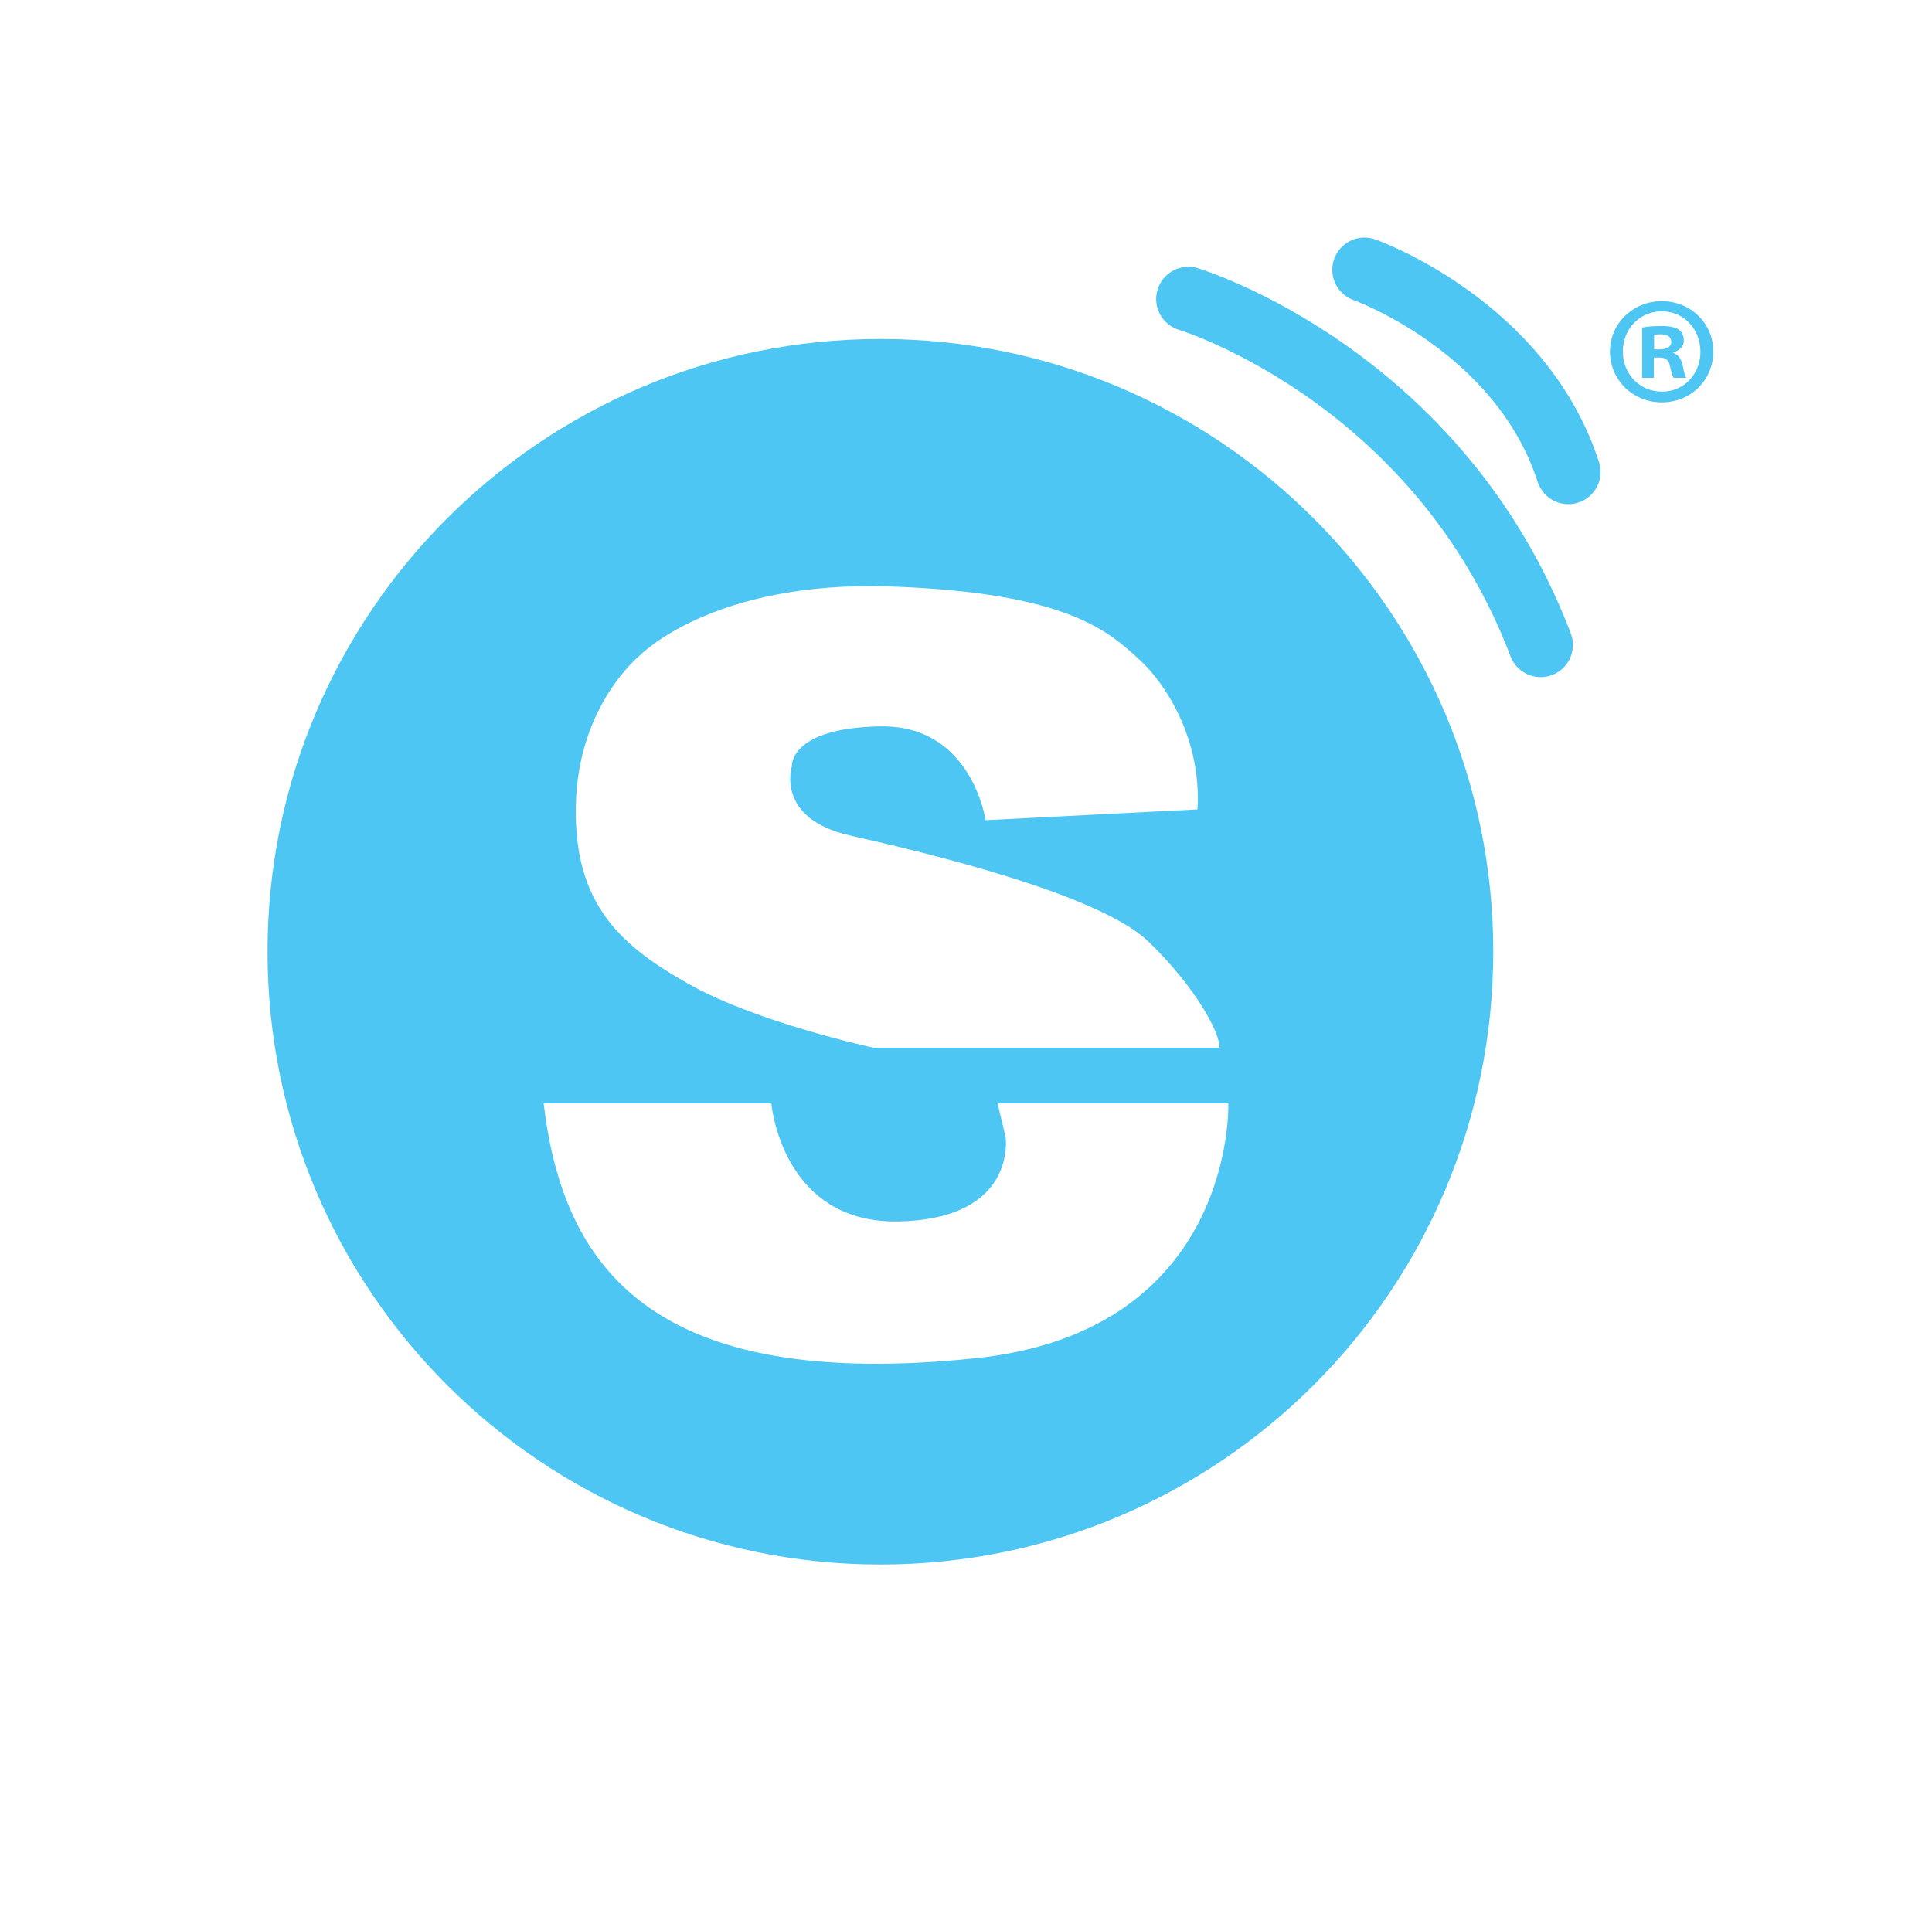 <?xml version="1.0" encoding="UTF-8"?>
<svg data-bbox="27.971 28.164 151.156 135.382" width="201.941" height="199.653" viewBox="0 0 201.941 199.653" xmlns="http://www.w3.org/2000/svg" data-type="ugc">
    <g>
        <defs>
            <clipPath clipPathUnits="userSpaceOnUse" id="bc9e00bf-1ec1-4fbe-8c2d-ef92ae2e5112">
                <path d="M0 149.74h151.456V0H0z"/>
            </clipPath>
        </defs>
        <g clip-path="url(#bc9e00bf-1ec1-4fbe-8c2d-ef92ae2e5112)" transform="matrix(1.333 0 0 -1.333 0 199.653)">
            <path d="M129.704 122.381h.433c.505 0 .914.168.914.577 0 .361-.265.601-.842.601-.24 0-.409-.024-.505-.048zm-.024-2.236h-.914v3.943c.361.073.866.121 1.515.121.746 0 1.082-.121 1.371-.289.217-.168.385-.481.385-.866 0-.432-.337-.769-.818-.914v-.048c.385-.144.601-.432.722-.961.12-.602.192-.842.288-.986h-.986c-.12.144-.192.504-.312.961-.073.433-.313.626-.818.626h-.433zm-2.429 2.068c0-1.756 1.299-3.151 3.078-3.151 1.732 0 3.007 1.395 3.007 3.127 0 1.755-1.275 3.174-3.031 3.174-1.755 0-3.054-1.419-3.054-3.15m7.094 0c0-2.237-1.755-3.992-4.04-3.992-2.26 0-4.064 1.755-4.064 3.992 0 2.188 1.804 3.944 4.064 3.944 2.285 0 4.04-1.756 4.04-3.944" fill="#4dc6f4"/>
            <path d="M76.492 43.256c-25.45-2.652-32.345 7.17-33.862 19.982h17.854s.804-9.493 10.068-9.252c9.263.242 8.299 6.632 8.299 6.632l-.628 2.62h18.093s.609-17.852-19.824-19.982M45.153 86.66c.18 7.837 5.003 11.695 5.003 11.695s5.655 5.907 19.646 5.425c13.992-.482 17.162-3.556 19.597-5.787 1.949-1.785 4.837-6.149 4.499-11.695l-16.615-.844s-1.065 7.475-8.249 7.355c-7.183-.121-6.942-3.135-6.942-3.135s-1.326-4.099 4.581-5.426c5.908-1.326 19.518-4.581 23.383-8.319 3.866-3.737 5.674-7.354 5.554-8.319H68.482s-8.999 1.929-14.386 4.944c-5.387 3.014-9.123 6.269-8.943 14.106m23.881 36.531c-26.54 0-48.056-21.515-48.056-48.055S42.494 27.08 69.034 27.08c26.541 0 48.056 21.516 48.056 48.056s-21.515 48.055-48.056 48.055" fill="#4dc6f4"/>
            <path d="M93.186 126.326s19.544-5.908 27.622-27.127" fill="none" stroke="#4dc6f4" stroke-width="5.055" stroke-linecap="round" stroke-miterlimit="10"/>
            <path d="M106.997 128.617s12.244-4.34 15.981-15.854" fill="none" stroke="#4dc6f4" stroke-width="5.055" stroke-linecap="round" stroke-miterlimit="10"/>
        </g>
    </g>
</svg>
